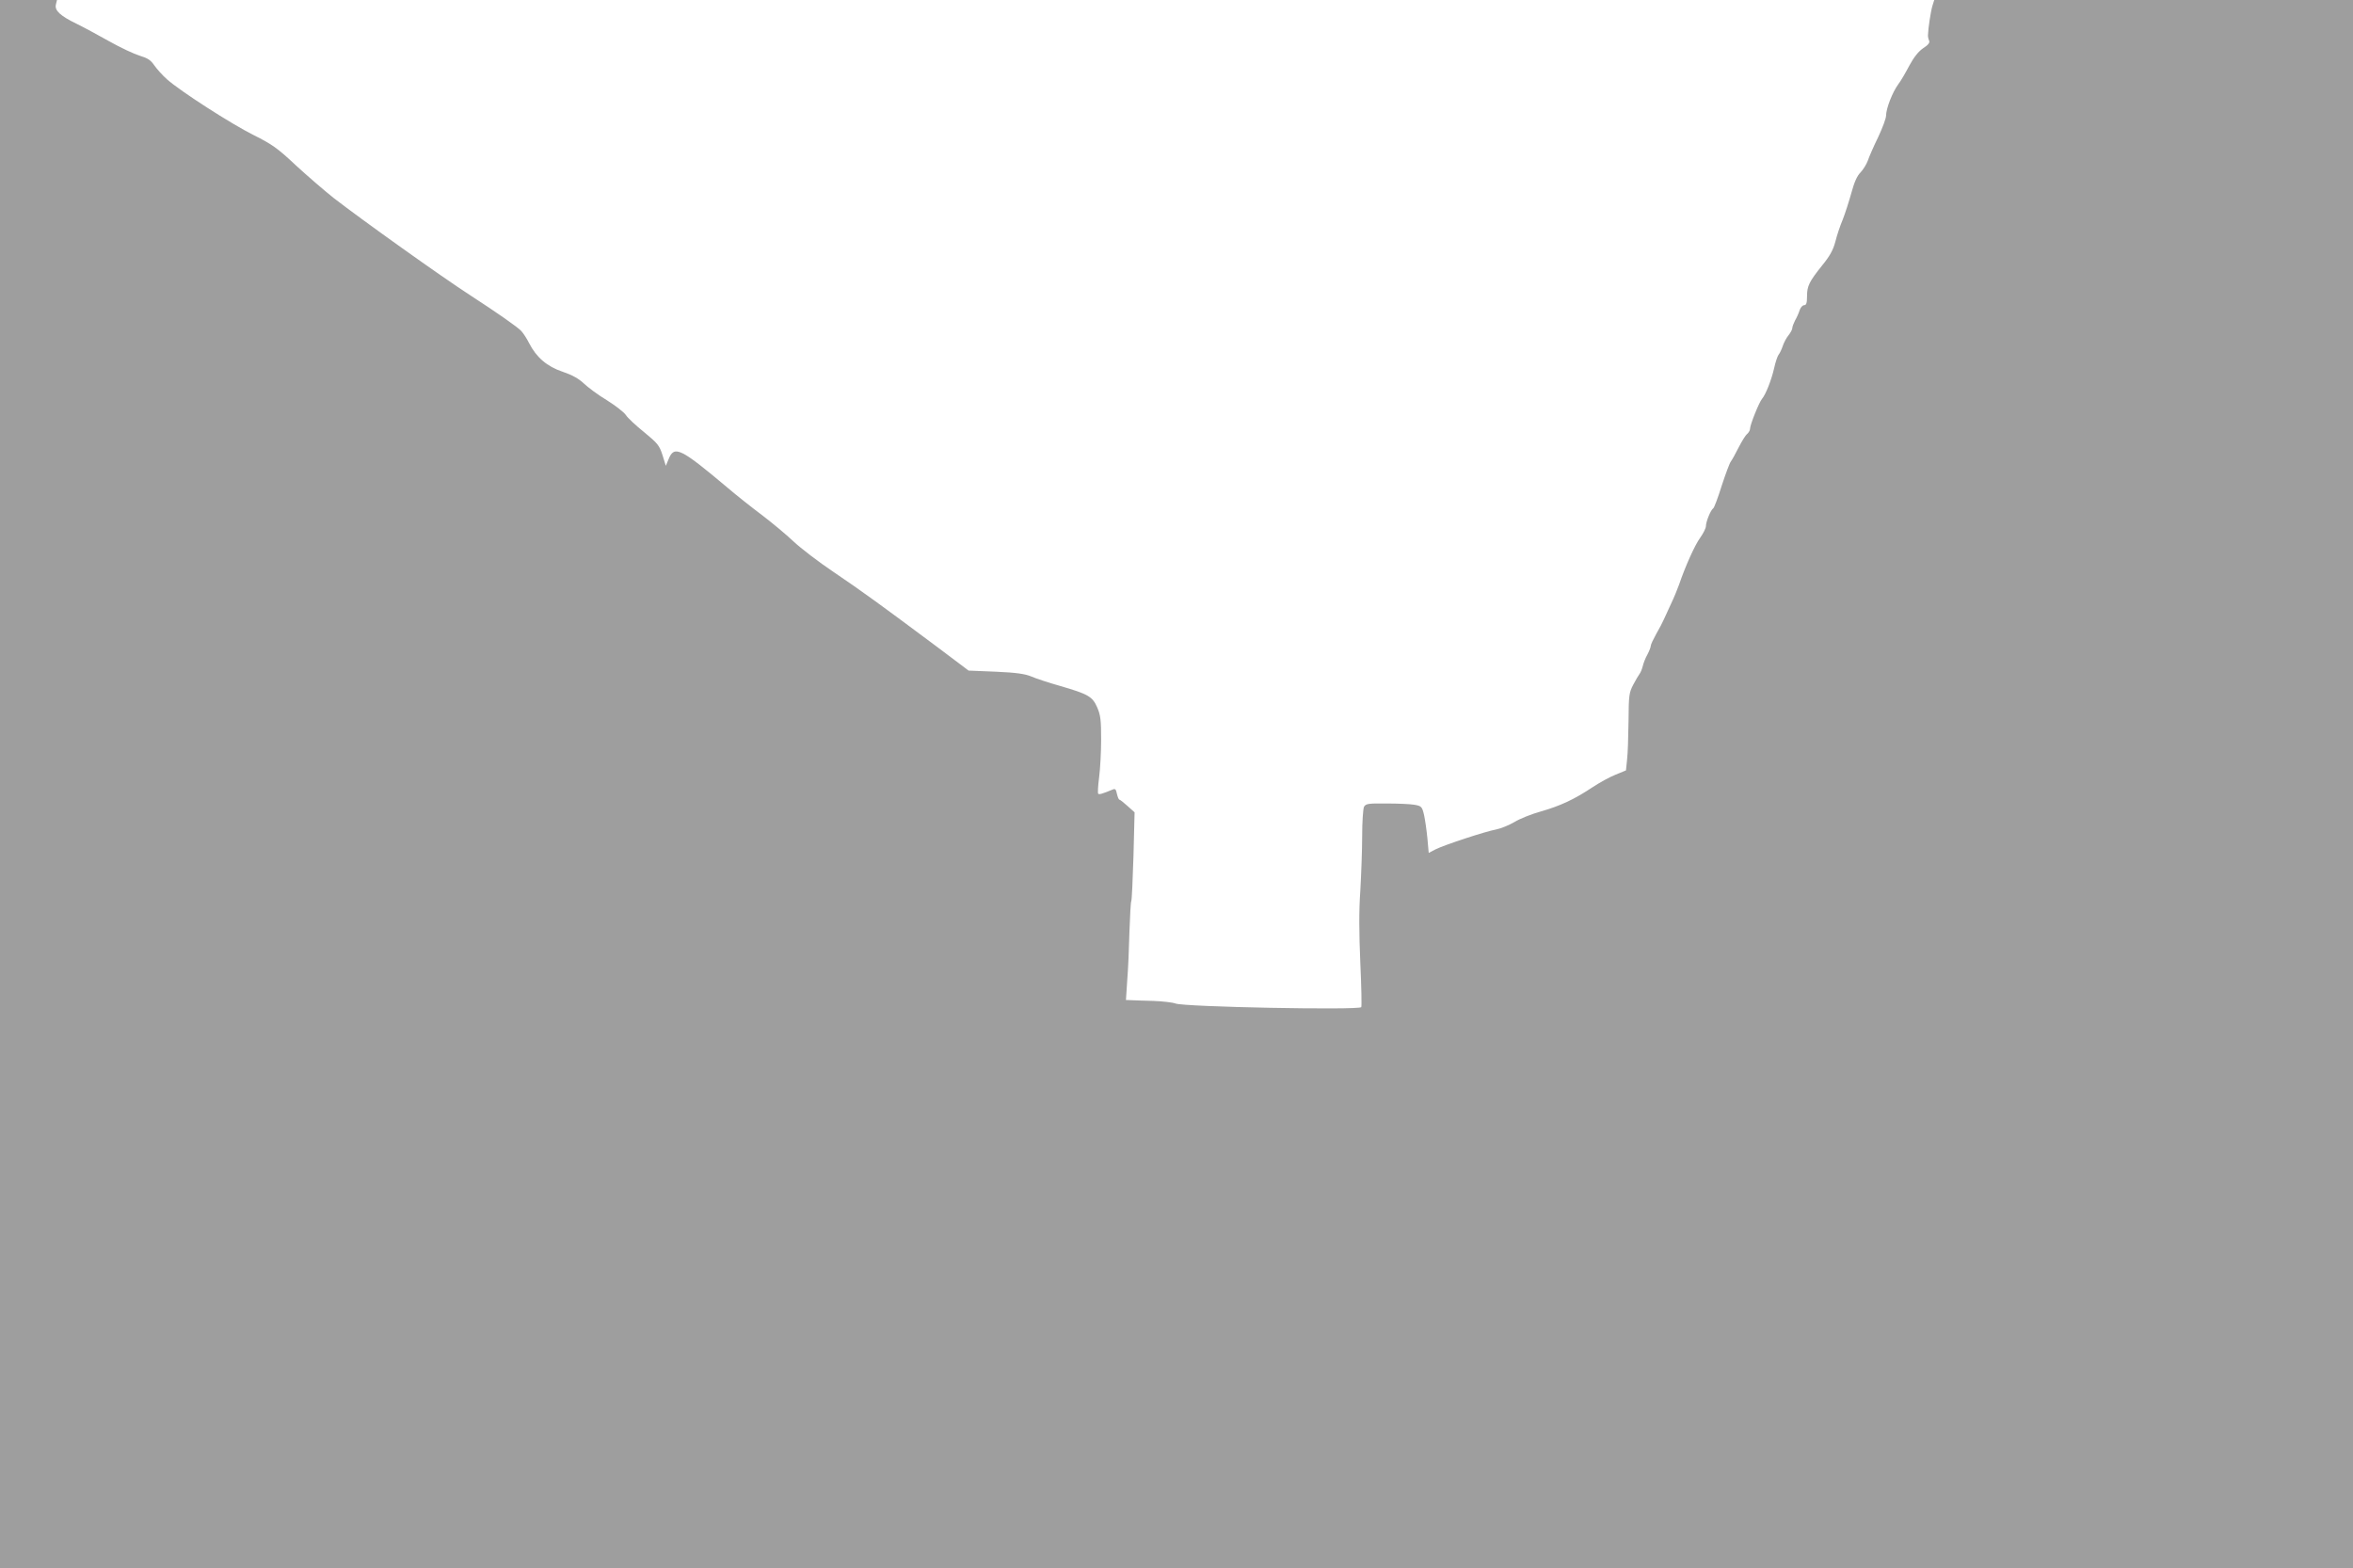 <?xml version="1.0" standalone="no"?>
<!DOCTYPE svg PUBLIC "-//W3C//DTD SVG 20010904//EN"
 "http://www.w3.org/TR/2001/REC-SVG-20010904/DTD/svg10.dtd">
<svg version="1.0" xmlns="http://www.w3.org/2000/svg"
 width="1280pt" height="853pt" viewBox="0 0 1280 853"
 preserveAspectRatio="xMidYMid meet">
<g transform="translate(0,853) scale(0.1,-0.1)"
fill="#9e9e9e" stroke="none">
<path d="M0 4265 l0 -4265 6400 0 6400 0 0 4265 0 4265 -1139 0 -1139 0 -10
-32 c-9 -30 -23 -122 -24 -158 -1 -8 2 -22 6 -31 5 -11 -4 -23 -32 -41 -26
-18 -50 -48 -75 -94 -20 -38 -47 -85 -61 -103 -31 -42 -66 -131 -66 -170 0
-15 -20 -68 -43 -117 -24 -49 -49 -106 -56 -127 -7 -20 -25 -49 -40 -65 -19
-19 -34 -53 -50 -112 -13 -47 -34 -112 -47 -145 -14 -33 -32 -87 -40 -120 -12
-45 -30 -78 -71 -128 -71 -89 -83 -112 -83 -169 0 -36 -4 -48 -15 -48 -9 0
-20 -12 -25 -27 -5 -16 -16 -41 -25 -56 -8 -16 -15 -34 -15 -41 0 -8 -9 -25
-20 -39 -12 -14 -26 -41 -32 -59 -6 -18 -16 -40 -23 -48 -6 -8 -17 -41 -24
-73 -14 -62 -45 -142 -66 -167 -16 -19 -65 -141 -65 -162 0 -9 -7 -21 -16 -29
-9 -7 -29 -40 -46 -73 -17 -34 -36 -68 -42 -76 -7 -8 -29 -68 -50 -132 -20
-64 -41 -120 -46 -123 -14 -9 -40 -73 -40 -97 0 -11 -14 -39 -31 -63 -30 -41
-82 -158 -115 -255 -9 -25 -28 -72 -44 -105 -15 -33 -33 -71 -39 -85 -6 -14
-24 -49 -41 -78 -16 -29 -30 -58 -30 -65 0 -7 -8 -28 -18 -47 -11 -19 -22 -48
-26 -65 -4 -16 -12 -35 -17 -41 -5 -6 -20 -32 -34 -58 -23 -44 -25 -57 -26
-199 -1 -84 -4 -178 -8 -210 l-6 -58 -56 -23 c-31 -12 -87 -43 -125 -68 -99
-66 -176 -102 -281 -132 -51 -14 -116 -40 -145 -58 -29 -17 -73 -35 -98 -40
-60 -11 -285 -85 -332 -109 l-36 -19 -7 78 c-4 42 -12 99 -18 127 -11 47 -14
50 -52 57 -22 4 -90 7 -152 7 -101 1 -113 -1 -123 -18 -5 -11 -10 -82 -10
-158 0 -76 -5 -210 -10 -298 -8 -112 -7 -230 0 -394 6 -128 8 -236 5 -240 -18
-17 -964 1 -1011 20 -16 6 -69 12 -119 14 -49 1 -103 3 -120 4 l-30 1 7 107
c5 60 10 179 12 265 3 87 7 161 10 166 3 5 8 115 12 246 l6 237 -38 34 c-21
19 -41 35 -45 35 -3 0 -9 14 -13 31 -5 25 -9 30 -23 24 -58 -24 -73 -28 -79
-23 -3 4 -1 44 5 89 6 45 11 138 11 206 0 105 -3 132 -21 174 -26 60 -49 73
-204 118 -60 17 -130 40 -155 51 -34 14 -80 21 -193 26 l-148 6 -162 122
c-307 229 -422 313 -572 414 -82 55 -181 131 -220 168 -38 36 -115 100 -170
142 -55 41 -138 107 -185 147 -259 218 -292 234 -323 157 l-15 -36 -18 58
c-17 53 -26 64 -100 125 -45 36 -90 78 -100 94 -10 15 -57 51 -103 80 -47 28
-103 70 -125 91 -29 27 -63 46 -116 64 -84 28 -142 78 -181 154 -12 24 -31 54
-43 67 -19 21 -129 98 -280 196 -156 101 -582 405 -741 528 -49 39 -142 119
-205 177 -100 94 -130 115 -230 165 -124 62 -396 237 -471 303 -25 22 -56 57
-70 77 -19 28 -36 39 -79 52 -30 9 -105 44 -167 79 -62 35 -142 78 -177 95
-87 42 -120 72 -112 104 l6 25 -155 0 -155 0 0 -4265z"/>
</g>
</svg>

